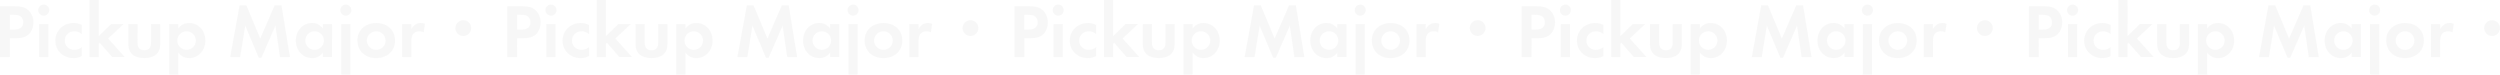 <svg version="1.1" xmlns="http://www.w3.org/2000/svg" xmlns:xlink="http://www.w3.org/1999/xlink" x="0px" y="0px" viewBox="0 0 6236.2 186.2" style="enable-background:new 0 0 6236.2 186.2;opacity: 0.15;" xml:space="preserve">
<path fill="#cccccc" d="M24.7,95.4h16c15,0,25.3-3.6,32.5-11.2c6.5-7,10.3-17.3,10.3-28.3c0-12.2-4.8-23.2-12.9-30.6
	c-8-7-16.9-9.7-33.4-9.7H0v126.7h24.7V95.4z M24.7,73.9V37h8.5c9.1,0,14.4,1.1,18.2,4c4,3,6.5,8.6,6.5,14.6
	c0,12.2-7.8,18.2-23.2,18.2L24.7,73.9z M120.7,60h-23v82.3h23V60z M109.2,11.4c-7.6,0-13.7,6.1-13.9,13.7c-0.1,7.7,6,14,13.7,14.1
	c0.1,0,0.1,0,0.2,0c7.6-0.1,13.7-6.3,13.7-13.9c0.1-7.5-5.9-13.8-13.5-13.9C109.4,11.4,109.3,11.4,109.2,11.4z M204.1,62.3
	c-6.4-3.4-13.6-5.1-20.9-4.9c-25.6,0-45.2,19.2-45.2,44.3c0,24.5,19.6,43.3,45,43.3c7.4,0.1,14.6-1.6,21.1-5.1v-22.4
	c-6.3,4.9-11.6,6.8-18.6,6.8c-13.7,0-23.8-9.7-23.8-23s10.1-23.2,23.8-23.2c6.8,0,12,1.9,18.6,7V62.3z M246.4,0h-23v142.3h23v-32.9
	l2.5-2.5l30.8,35.3h31.7l-41.6-46.2L308.4,60h-31.2l-30.8,30V0z M343.1,60h-23v50.3c0,22.2,14.2,34.6,39.9,34.6
	c25.5,0,39.7-12.4,39.7-34.6V60h-23v46.5c0,12.4-5.7,18.8-16.7,18.8c-11.2,0-16.9-6.5-16.9-18.8V60z M444.8,186.2v-54.5
	c8.2,9.3,16.3,13.3,27.4,13.3c22.6,0,40.1-19,40.1-43.7c0-25.1-17.3-43.9-40.5-43.9c-11.4,0-19.6,4-27,13.3V60h-23v126.2H444.8z
	 M465.3,78.1c12.7-0.1,23.1,10.2,23.2,23c0,0.1,0,0.3,0,0.4c-0.2,12.6-10.4,22.7-23,22.8c-12.8,0-23.2-10.3-23.2-23.1c0,0,0,0,0-0.1
	C442.3,88.4,452.6,78.1,465.3,78.1C465.3,78.1,465.3,78.1,465.3,78.1z M574.2,142.3h24.9l12.7-78.1l33.6,79.8h6.8L687,64.2
	l11.4,78.1h24.9l-21.1-129h-17.1l-35.9,82.8l-34.6-82.8h-16.9L574.2,142.3z M805.4,60v10.6c-8-9.3-16.2-13.3-27.4-13.3
	c-22.6,0-40.1,19-40.1,43.7c0,25.1,17.3,43.9,40.5,43.9c11.4,0,19.6-4,27-13.3v10.6h23V60H805.4z M784.9,78.1
	c12.9,0,23,10.3,23,23.4c-0.2,12.6-10.4,22.7-23,22.8c-12.8,0-23.2-10.3-23.2-23.1c0,0,0,0,0-0.1c0-12.7,10.3-23,23-23
	C784.8,78.1,784.8,78.1,784.9,78.1z M874.2,60h-23v126.2h23V60z M862.8,11.4c-7.6,0-13.7,6.1-13.9,13.7c-0.1,7.7,6,14,13.7,14.1
	c0.1,0,0.1,0,0.2,0c7.6-0.1,13.7-6.3,13.7-13.9c0.1-7.5-5.9-13.8-13.5-13.9C862.9,11.4,862.9,11.4,862.8,11.4z M938.8,57.4
	c-27.5,0-47.3,18.1-47.3,43.1c0,26.4,19,44.5,46.5,44.5c28.1,0,47.5-17.9,47.5-43.9C985.5,75.2,966.3,57.4,938.8,57.4z M938.4,78.1
	c12.8-0.1,23.3,10.2,23.4,23c0,0.1,0,0.1,0,0.2c-0.1,12.7-10.4,23-23.2,23c-12.8,0.1-23.2-10.1-23.4-22.9c0-0.2,0-0.3,0-0.5
	C915.2,88.5,925.9,78.1,938.4,78.1z M1003.2,60v82.3h23v-39.5c0-9.3,1.3-14.4,5.1-18.8c3.4-3.8,8.4-5.9,14.6-5.9
	c3.9-0.2,7.7,0.8,11,2.8l3.2-21.5c-3.2-1.5-6.6-2.2-10.1-2.1c-10.4,0-18.1,4.8-23.9,15.2V60L1003.2,60z M1155.6,50.3
	c-10.9,0.1-19.7,8.9-19.8,19.8c0.1,10.9,8.9,19.7,19.8,19.8c10.9-0.1,19.7-8.9,19.8-19.8c0.1-10.8-8.7-19.7-19.5-19.8
	C1155.8,50.3,1155.7,50.3,1155.6,50.3z M1289.9,95.4h16c15,0,25.3-3.6,32.5-11.2c6.5-7,10.3-17.3,10.3-28.3
	c0-12.2-4.8-23.2-12.9-30.6c-8-7-16.9-9.7-33.4-9.7h-37.1v126.7h24.7L1289.9,95.4z M1289.9,73.9V37h8.6c9.1,0,14.4,1.1,18.2,4
	c4,3,6.5,8.6,6.5,14.6c0,12.2-7.8,18.2-23.2,18.2L1289.9,73.9z M1385.9,60h-23v82.3h23L1385.9,60z M1374.5,11.4
	c-7.6,0-13.7,6.1-13.9,13.7c-0.1,7.7,6,14,13.7,14.1c0.1,0,0.1,0,0.2,0c7.6-0.1,13.7-6.3,13.7-13.9c0.1-7.5-5.9-13.8-13.5-13.9
	C1374.6,11.4,1374.5,11.4,1374.5,11.4L1374.5,11.4z M1469.3,62.3c-6.4-3.4-13.6-5.1-20.9-4.9c-25.7,0-45.2,19.2-45.2,44.3
	c0,24.5,19.6,43.3,45,43.3c7.4,0.1,14.6-1.6,21.1-5.1v-22.4c-6.3,4.9-11.6,6.8-18.6,6.8c-13.7,0-23.8-9.7-23.8-23
	s10.1-23.2,23.8-23.2c6.8,0,12,1.9,18.6,7V62.3z M1511.6,0h-23v142.3h23v-32.9l2.5-2.5l30.8,35.3h31.7L1535,96.1l38.6-36.1h-31.2
	l-30.8,30V0z M1608.3,60h-23v50.3c0,22.2,14.2,34.6,39.9,34.6c25.5,0,39.7-12.4,39.7-34.6V60h-23v46.5c0,12.4-5.7,18.8-16.7,18.8
	c-11.2,0-16.9-6.5-16.9-18.8V60z M1710,186.2v-54.5c8.2,9.3,16.3,13.3,27.4,13.3c22.6,0,40.1-19,40.1-43.7
	c0-25.1-17.3-43.9-40.5-43.9c-11.4,0-19.6,4-27,13.3V60h-23v126.2H1710z M1730.5,78.1c12.7-0.1,23.1,10.2,23.2,23c0,0.1,0,0.3,0,0.4
	c-0.2,12.6-10.4,22.7-23,22.8c-12.8,0-23.2-10.3-23.2-23.1c0,0,0,0,0-0.1C1707.5,88.4,1717.8,78.1,1730.5,78.1
	C1730.5,78.1,1730.5,78.1,1730.5,78.1z M1839.4,142.3h24.9l12.7-78.1l33.6,79.8h6.8l34.8-79.8l11.4,78.1h24.9l-21.1-129h-17.1
	l-35.9,82.8l-34.6-82.8H1863L1839.4,142.3z M2070.6,60v10.6c-8-9.3-16.1-13.3-27.4-13.3c-22.6,0-40.1,19-40.1,43.7
	c0,25.1,17.3,43.9,40.5,43.9c11.4,0,19.6-4,27-13.3v10.6h23V60H2070.6z M2050.1,78.1c12.9,0,23,10.3,23,23.4
	c-0.2,12.6-10.4,22.7-23,22.8c-12.8,0-23.2-10.3-23.2-23.1c0,0,0,0,0-0.1c0-12.7,10.3-23,23-23C2050,78.1,2050,78.1,2050.1,78.1z
	 M2139.4,60h-23v126.2h23V60z M2128,11.4c-7.6,0-13.7,6.1-13.9,13.7c-0.1,7.7,6,14,13.7,14.1c0.1,0,0.1,0,0.2,0
	c7.6-0.1,13.7-6.3,13.7-13.9c0.1-7.5-5.9-13.8-13.5-13.9C2128.1,11.4,2128.1,11.4,2128,11.4L2128,11.4z M2204,57.4
	c-27.6,0-47.3,18.1-47.3,43.1c0,26.4,19,44.5,46.6,44.5c28.1,0,47.5-17.9,47.5-43.9C2250.7,75.2,2231.6,57.4,2204,57.4L2204,57.4z
	 M2203.6,78.1c12.8-0.1,23.3,10.2,23.4,23c0,0.1,0,0.1,0,0.2c-0.1,12.7-10.4,23-23.2,23c-12.8,0.1-23.2-10.1-23.4-22.9
	c0-0.2,0-0.3,0-0.5C2180.4,88.5,2191.1,78.1,2203.6,78.1L2203.6,78.1z M2268.4,60v82.3h23v-39.5c0-9.3,1.3-14.4,5.1-18.8
	c3.4-3.8,8.4-5.9,14.6-5.9c3.9-0.2,7.7,0.8,11,2.8l3.2-21.5c-3.2-1.5-6.6-2.2-10.1-2.1c-10.4,0-18.1,4.8-23.9,15.2V60L2268.4,60z
	 M2420.8,50.3c-10.9,0.1-19.7,8.9-19.8,19.8c0.1,10.9,8.9,19.7,19.8,19.8c10.9-0.1,19.7-8.9,19.8-19.8c0.1-10.8-8.7-19.7-19.5-19.8
	C2421,50.3,2420.9,50.3,2420.8,50.3L2420.8,50.3z M2555.1,95.4h16c15,0,25.3-3.6,32.5-11.2c6.5-7,10.3-17.3,10.3-28.3
	c0-12.2-4.8-23.2-12.9-30.6c-8-7-16.9-9.7-33.4-9.7h-37.1v126.7h24.7V95.4z M2555.1,73.9V37h8.6c9.1,0,14.4,1.1,18.2,4
	c4,3,6.5,8.6,6.5,14.6c0,12.2-7.8,18.2-23.2,18.2L2555.1,73.9z M2651.1,60h-23v82.3h23V60z M2639.7,11.4c-7.6,0-13.7,6.1-13.9,13.7
	c-0.1,7.7,6,14,13.7,14.1c0.1,0,0.1,0,0.2,0c7.6-0.1,13.7-6.3,13.7-13.9c0.1-7.5-5.9-13.8-13.5-13.9
	C2639.8,11.4,2639.7,11.4,2639.7,11.4L2639.7,11.4z M2734.5,62.3c-6.4-3.4-13.6-5.1-20.9-4.9c-25.6,0-45.2,19.2-45.2,44.3
	c0,24.5,19.6,43.3,45,43.3c7.4,0.1,14.6-1.6,21.1-5.1v-22.4c-6.3,4.9-11.6,6.8-18.6,6.8c-13.7,0-23.8-9.7-23.8-23
	s10.1-23.2,23.8-23.2c6.8,0,12,1.9,18.6,7L2734.5,62.3z M2776.9,0h-23v142.3h23v-32.9l2.5-2.5l30.8,35.3h31.7l-41.6-46.2l38.6-36.1
	h-31.2l-30.8,30L2776.9,0z M2873.6,60h-23v50.3c0,22.2,14.2,34.6,39.9,34.6c25.5,0,39.7-12.4,39.7-34.6V60h-23v46.5
	c0,12.4-5.7,18.8-16.7,18.8c-11.2,0-16.9-6.5-16.9-18.8L2873.6,60z M2975.2,186.2v-54.5c8.2,9.3,16.3,13.3,27.4,13.3
	c22.6,0,40.1-19,40.1-43.7c0-25.1-17.3-43.9-40.5-43.9c-11.4,0-19.6,4-27,13.3V60h-23v126.2H2975.2z M2995.7,78.1
	c12.7-0.1,23.1,10.2,23.2,23c0,0.1,0,0.3,0,0.4c-0.2,12.6-10.4,22.7-23,22.8c-12.8,0-23.2-10.3-23.2-23.1c0,0,0,0,0-0.1
	C2972.7,88.4,2983,78.1,2995.7,78.1C2995.7,78.1,2995.7,78.1,2995.7,78.1z M3104.6,142.3h24.9l12.7-78.1l33.6,79.8h6.8l34.8-79.8
	l11.4,78.1h24.9l-21.1-129h-17.1l-35.9,82.8l-34.6-82.8h-16.9L3104.6,142.3z M3335.8,60v10.6c-8-9.3-16.1-13.3-27.4-13.3
	c-22.6,0-40.1,19-40.1,43.7c0,25.1,17.3,43.9,40.5,43.9c11.4,0,19.6-4,27-13.3v10.6h23V60H3335.8z M3315.3,78.1
	c12.9,0,23,10.3,23,23.4c-0.2,12.6-10.4,22.7-23,22.8c-12.8,0-23.2-10.3-23.2-23.1c0,0,0,0,0-0.1c0-12.7,10.3-23,23-23
	C3315.2,78.1,3315.2,78.1,3315.3,78.1z M3404.6,60h-23v126.2h23V60z M3393.2,11.4c-7.6,0-13.7,6.1-13.9,13.7
	c-0.1,7.7,6,14,13.7,14.1c0.1,0,0.1,0,0.2,0c7.6-0.1,13.7-6.3,13.7-13.9c0.1-7.5-5.9-13.8-13.5-13.9
	C3393.4,11.4,3393.3,11.4,3393.2,11.4z M3469.2,57.4c-27.6,0-47.3,18.1-47.3,43.1c0,26.4,19,44.5,46.6,44.5
	c28.1,0,47.5-17.9,47.5-43.9C3516,75.2,3496.8,57.4,3469.2,57.4z M3468.8,78.1c12.8-0.1,23.3,10.2,23.4,23c0,0.1,0,0.1,0,0.2
	c-0.1,12.7-10.4,23-23.2,23c-12.8,0.1-23.2-10.1-23.4-22.9c0-0.2,0-0.3,0-0.5C3445.7,88.5,3456.3,78.1,3468.8,78.1L3468.8,78.1z
	 M3533.6,60v82.3h23v-39.5c0-9.3,1.3-14.4,5.1-18.8c3.4-3.8,8.4-5.9,14.6-5.9c3.9-0.2,7.7,0.8,11,2.8l3.2-21.5
	c-3.2-1.5-6.6-2.2-10.1-2.1c-10.4,0-18.1,4.8-23.9,15.2V60L3533.6,60z M3686,50.3c-10.9,0.1-19.7,8.9-19.8,19.8
	c0.1,10.9,8.9,19.7,19.8,19.8c10.9-0.1,19.7-8.9,19.8-19.8c0.1-10.8-8.7-19.7-19.5-19.8C3686.2,50.3,3686.1,50.3,3686,50.3
	L3686,50.3z M3820.3,95.4h16c15,0,25.3-3.6,32.5-11.2c6.5-7,10.3-17.3,10.3-28.3c0-12.2-4.8-23.2-12.9-30.6c-8-7-16.9-9.7-33.4-9.7
	h-37.1v126.7h24.7V95.4z M3820.3,73.9V37h8.6c9.1,0,14.4,1.1,18.2,4c4,3,6.5,8.6,6.5,14.6c0,12.2-7.8,18.2-23.2,18.2L3820.3,73.9z
	 M3916.3,60h-23v82.3h23V60z M3904.9,11.4c-7.6,0-13.7,6.1-13.9,13.7c-0.1,7.7,6,14,13.7,14.1c0.1,0,0.1,0,0.2,0
	c7.6-0.1,13.7-6.3,13.7-13.9c0.1-7.5-5.9-13.8-13.5-13.9C3905,11.4,3905,11.4,3904.9,11.4L3904.9,11.4z M3999.7,62.3
	c-6.4-3.4-13.6-5.1-20.9-4.9c-25.6,0-45.2,19.2-45.2,44.3c0,24.5,19.6,43.3,45,43.3c7.4,0.1,14.6-1.6,21.1-5.1v-22.4
	c-6.3,4.9-11.6,6.8-18.6,6.8c-13.7,0-23.8-9.7-23.8-23s10.1-23.2,23.8-23.2c6.8,0,12,1.9,18.6,7L3999.7,62.3z M4042.1,0h-23v142.3
	h23v-32.9l2.5-2.5l30.8,35.3h31.7l-41.6-46.2L4104,60h-31.2l-30.8,30L4042.1,0z M4138.8,60h-23v50.3c0,22.2,14.2,34.6,39.9,34.6
	c25.5,0,39.7-12.4,39.7-34.6V60h-23v46.5c0,12.4-5.7,18.8-16.7,18.8c-11.2,0-16.9-6.5-16.9-18.8L4138.8,60z M4240.4,186.2v-54.5
	c8.2,9.3,16.3,13.3,27.4,13.3c22.6,0,40.1-19,40.1-43.7c0-25.1-17.3-43.9-40.5-43.9c-11.4,0-19.6,4-27,13.3V60h-23v126.2H4240.4z
	 M4260.9,78.1c12.7-0.1,23.1,10.2,23.2,23c0,0.1,0,0.3,0,0.4c-0.2,12.6-10.4,22.7-23,22.8c-12.8,0-23.2-10.3-23.2-23.1
	c0,0,0,0,0-0.1C4237.9,88.4,4248.2,78.1,4260.9,78.1C4260.9,78.1,4260.9,78.1,4260.9,78.1z M4369.8,142.3h24.9l12.7-78.1l33.6,79.8
	h6.8l34.8-79.8l11.4,78.1h24.9l-21.1-129h-17.1l-35.9,82.8l-34.6-82.8h-16.9L4369.8,142.3z M4601,60v10.6
	c-8-9.3-16.1-13.3-27.4-13.3c-22.6,0-40.1,19-40.1,43.7c0,25.1,17.3,43.9,40.5,43.9c11.4,0,19.6-4,27-13.3v10.6h23V60H4601z
	 M4580.5,78.1c12.9,0,23,10.3,23,23.4c-0.2,12.6-10.4,22.7-23,22.8c-12.8,0-23.2-10.3-23.2-23.1c0,0,0,0,0-0.1c0-12.7,10.3-23,23-23
	C4580.4,78.1,4580.5,78.1,4580.5,78.1z M4669.8,60h-23v126.2h23V60z M4658.4,11.4c-7.6,0-13.7,6.1-13.9,13.7
	c-0.1,7.7,6,14,13.7,14.1c0.1,0,0.1,0,0.2,0c7.6-0.1,13.7-6.3,13.7-13.9c0.1-7.5-5.9-13.8-13.5-13.9
	C4658.6,11.4,4658.5,11.4,4658.4,11.4z M4734.4,57.4c-27.5,0-47.3,18.1-47.3,43.1c0,26.4,19,44.5,46.5,44.5
	c28.1,0,47.5-17.9,47.5-43.9C4781.2,75.2,4762,57.4,4734.4,57.4z M4734,78.1c12.8-0.1,23.3,10.2,23.4,23c0,0.1,0,0.1,0,0.2
	c-0.1,12.7-10.4,23-23.2,23c-12.8,0.1-23.2-10.1-23.4-22.9c0-0.2,0-0.3,0-0.5C4710.9,88.5,4721.5,78.1,4734,78.1z M4798.8,60v82.3
	h23v-39.5c0-9.3,1.3-14.4,5.1-18.8c3.4-3.8,8.4-5.9,14.6-5.9c3.9-0.2,7.7,0.8,11,2.8l3.2-21.5c-3.2-1.5-6.6-2.2-10.1-2.1
	c-10.5,0-18,4.8-23.9,15.2V60L4798.8,60z M4951.2,50.3c-10.9,0.1-19.7,8.9-19.8,19.8c0.1,10.9,8.9,19.7,19.8,19.8
	c10.9-0.1,19.7-8.9,19.8-19.8c0.1-10.8-8.7-19.7-19.5-19.8C4951.4,50.3,4951.3,50.3,4951.2,50.3z M5085.5,95.4h16
	c15,0,25.3-3.6,32.5-11.2c6.5-7,10.3-17.3,10.3-28.3c0-12.2-4.8-23.2-12.9-30.6c-8-7-16.9-9.7-33.4-9.7h-37v126.7h24.7L5085.5,95.4z
	 M5085.5,73.9V37h8.5c9.1,0,14.4,1.1,18.2,4c4,3,6.5,8.6,6.5,14.6c0,12.2-7.8,18.2-23.2,18.2L5085.5,73.9z M5181.5,60h-23v82.3h23
	V60z M5170.1,11.4c-7.6,0-13.7,6.1-13.9,13.7c-0.1,7.7,6,14,13.7,14.1c0.1,0,0.1,0,0.2,0c7.6-0.1,13.7-6.3,13.7-13.9
	c0.1-7.5-5.9-13.8-13.5-13.9C5170.2,11.4,5170.2,11.4,5170.1,11.4z M5264.9,62.3c-6.4-3.4-13.6-5.1-20.9-4.9
	c-25.6,0-45.2,19.2-45.2,44.3c0,24.5,19.6,43.3,45,43.3c7.4,0.1,14.6-1.6,21.1-5.1v-22.4c-6.3,4.9-11.6,6.8-18.6,6.8
	c-13.7,0-23.8-9.7-23.8-23s10.1-23.2,23.8-23.2c6.8,0,12,1.9,18.6,7L5264.9,62.3z M5307.3,0h-23v142.3h23v-32.9l2.5-2.5l30.8,35.3
	h31.7l-41.6-46.2l38.6-36.1H5338l-30.8,30L5307.3,0z M5404,60h-23v50.3c0,22.2,14.2,34.6,39.9,34.6c25.5,0,39.7-12.4,39.7-34.6V60
	h-23v46.5c0,12.4-5.7,18.8-16.7,18.8c-11.2,0-16.9-6.5-16.9-18.8L5404,60z M5505.6,186.2v-54.5c8.2,9.3,16.3,13.3,27.4,13.3
	c22.6,0,40.1-19,40.1-43.7c0-25.1-17.3-43.9-40.5-43.9c-11.4,0-19.6,4-27,13.3V60h-23v126.2H5505.6z M5526.1,78.1
	c12.7-0.1,23.1,10.2,23.2,23c0,0.1,0,0.3,0,0.4c-0.2,12.6-10.4,22.7-23,22.8c-12.8,0-23.2-10.3-23.2-23.1c0,0,0,0,0-0.1
	C5503.1,88.4,5513.4,78.1,5526.1,78.1C5526.1,78.1,5526.1,78.1,5526.1,78.1z M5635,142.3h24.9l12.7-78.1l33.6,79.8h6.8l34.8-79.8
	l11.4,78.1h24.9l-21.1-129H5746l-35.9,82.8l-34.6-82.8h-16.9L5635,142.3z M5866.2,60v10.6c-8-9.3-16.1-13.3-27.4-13.3
	c-22.6,0-40.1,19-40.1,43.7c0,25.1,17.3,43.9,40.5,43.9c11.4,0,19.6-4,27-13.3v10.6h23V60H5866.2z M5845.7,78.1
	c12.9,0,23,10.3,23,23.4c-0.2,12.6-10.4,22.7-23,22.8c-12.8,0-23.2-10.3-23.2-23.1c0,0,0,0,0-0.1c0-12.7,10.3-23,23-23
	C5845.6,78.1,5845.7,78.1,5845.7,78.1z M5935,60h-23v126.2h23V60z M5923.6,11.4c-7.6,0-13.7,6.1-13.9,13.7c-0.1,7.7,6,14,13.7,14.1
	c0.1,0,0.1,0,0.2,0c7.6-0.1,13.7-6.3,13.7-13.9c0.1-7.5-5.9-13.8-13.5-13.9C5923.8,11.4,5923.7,11.4,5923.6,11.4z M5999.6,57.4
	c-27.5,0-47.3,18.1-47.3,43.1c0,26.4,19,44.5,46.5,44.5c28.1,0,47.5-17.9,47.5-43.9C6046.4,75.2,6027.2,57.4,5999.6,57.4z
	 M5999.2,78.1c12.8-0.1,23.3,10.2,23.4,23c0,0.1,0,0.1,0,0.2c-0.1,12.7-10.4,23-23.2,23c-12.8,0.1-23.2-10.1-23.4-22.9
	c0-0.2,0-0.3,0-0.5C5976.1,88.5,5986.7,78.1,5999.2,78.1z M6064,60v82.3h23v-39.5c0-9.3,1.3-14.4,5.1-18.8c3.4-3.8,8.4-5.9,14.6-5.9
	c3.9-0.2,7.7,0.8,11,2.8l3.2-21.5c-3.2-1.5-6.6-2.2-10.1-2.1c-10.5,0-18,4.8-23.9,15.2V60L6064,60z M6216.4,50.3
	c-10.9,0.1-19.7,8.9-19.8,19.8c0.1,10.9,8.9,19.7,19.8,19.8c10.9-0.1,19.7-8.9,19.8-19.8c0.1-10.8-8.7-19.7-19.5-19.8
	C6216.6,50.3,6216.5,50.3,6216.4,50.3z"/></svg>